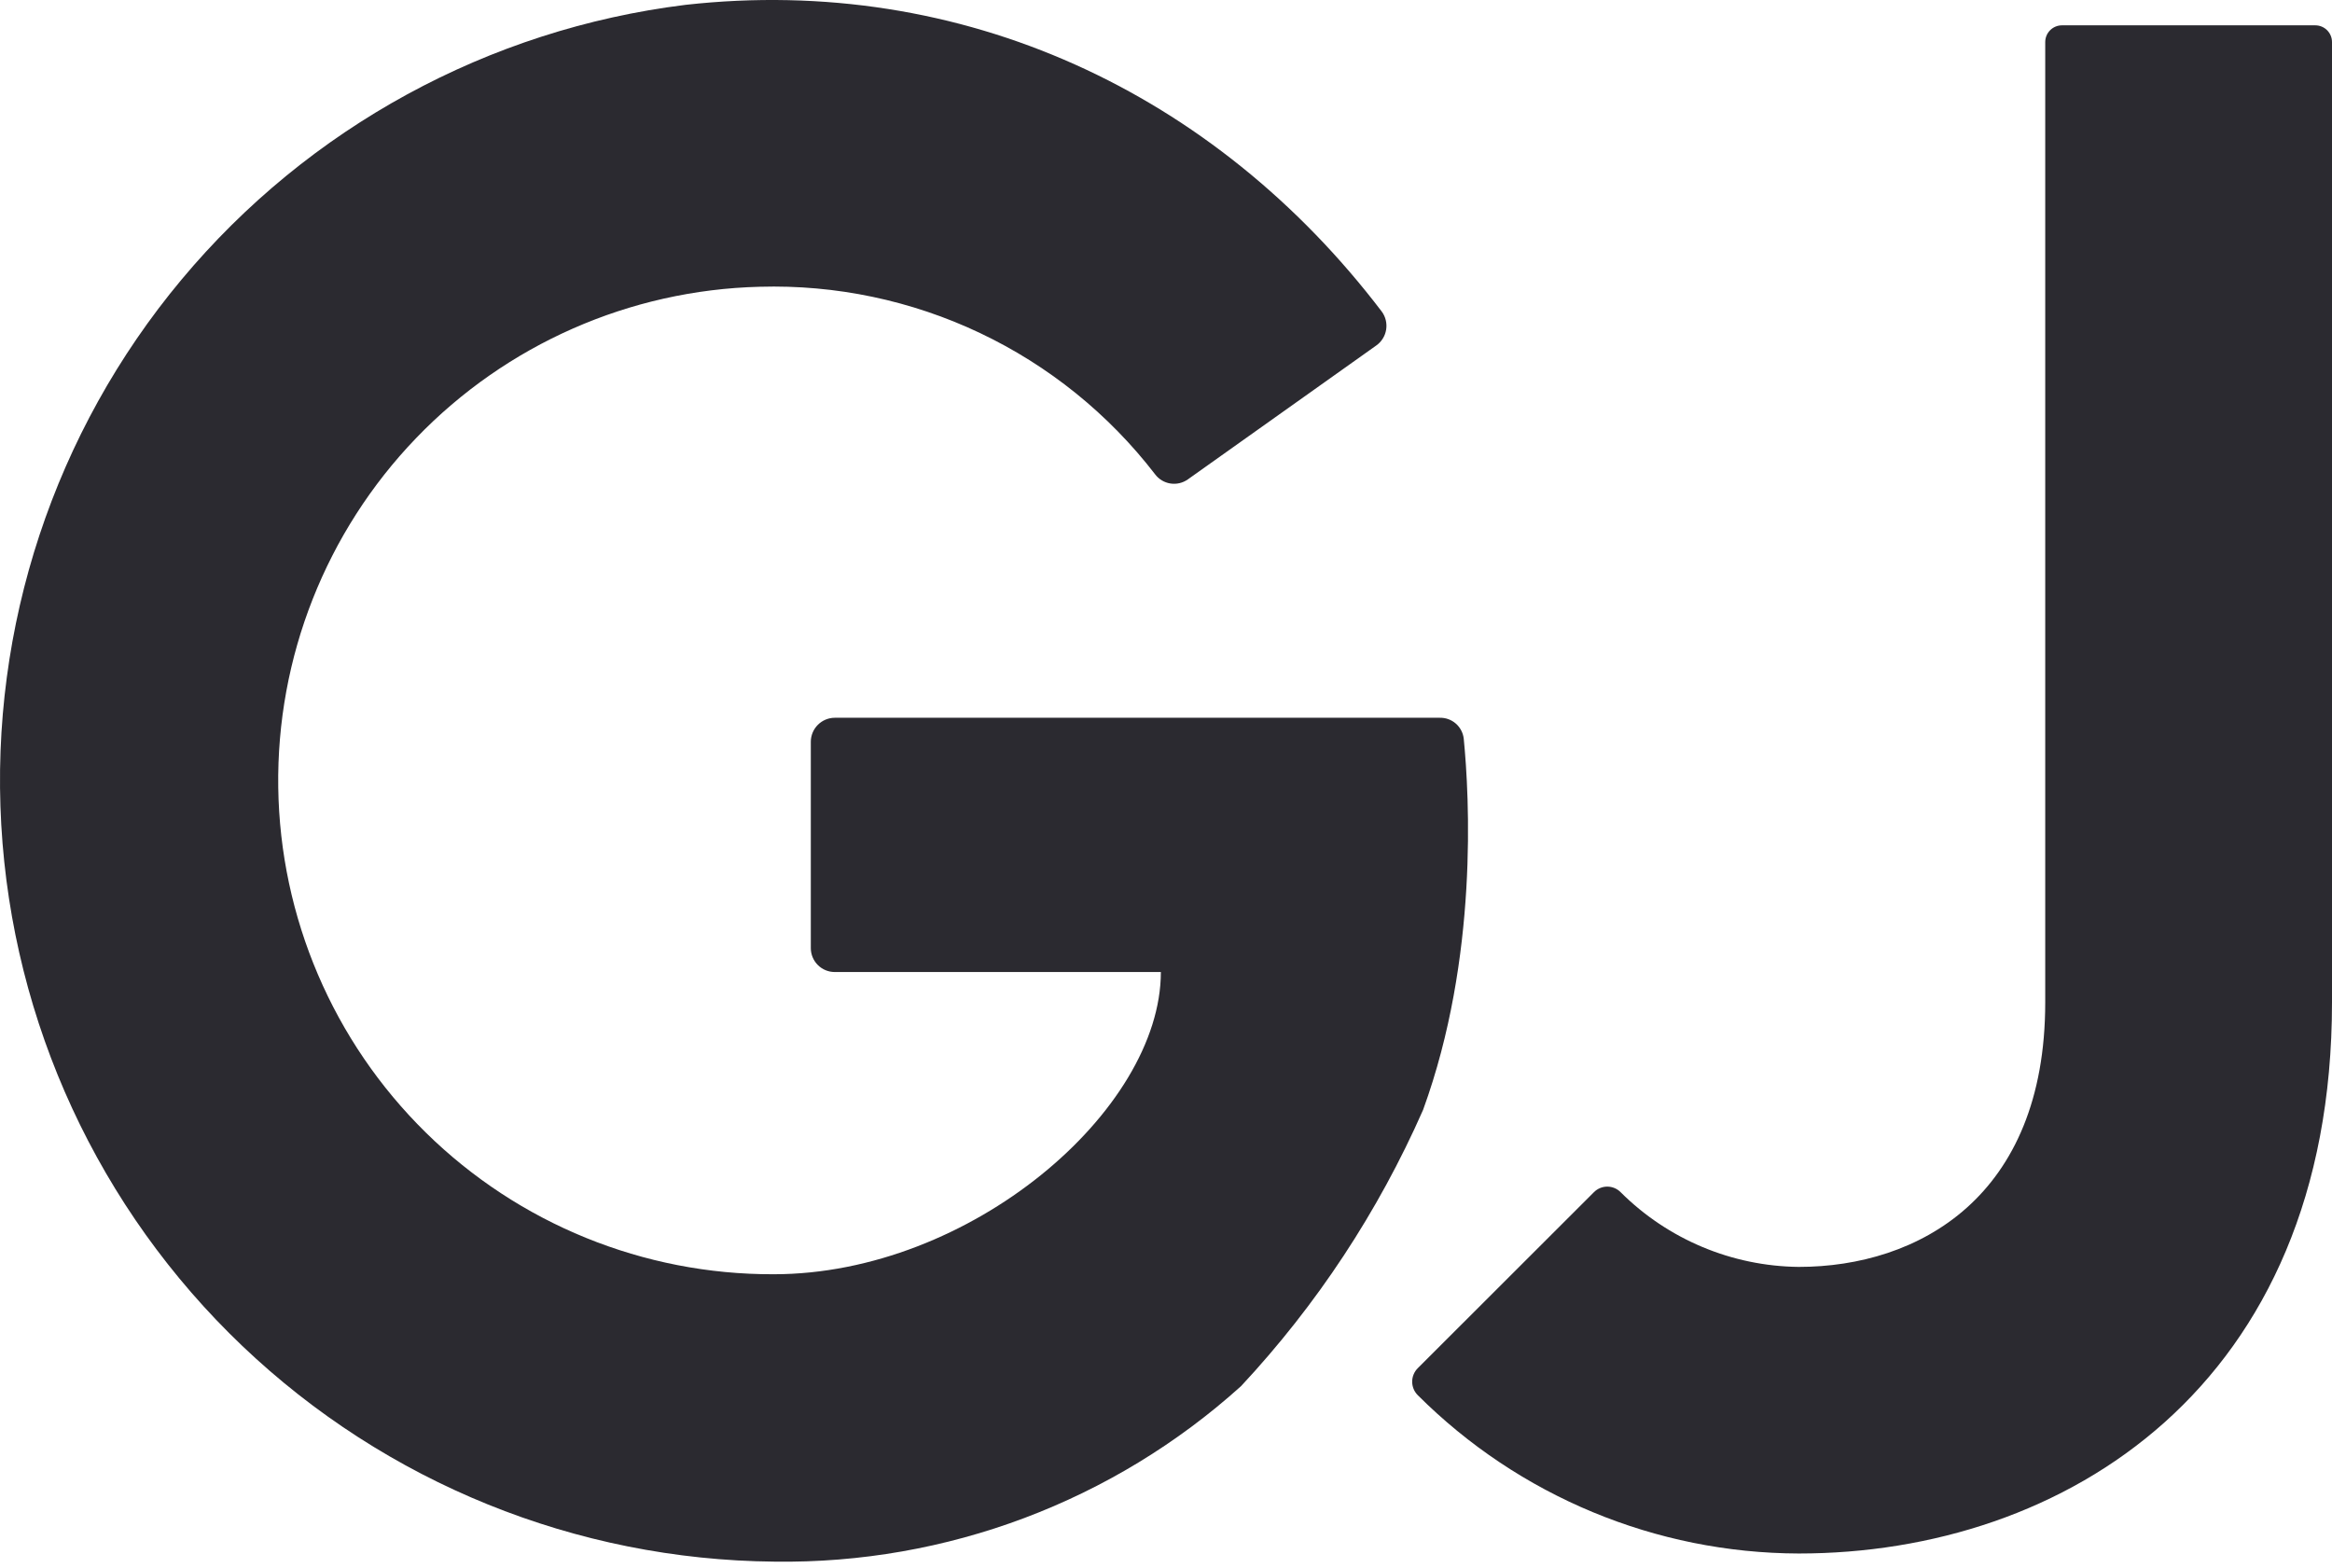 <?xml version="1.0" encoding="UTF-8"?> <svg xmlns="http://www.w3.org/2000/svg" width="174" height="117" viewBox="0 0 174 117" fill="none"> <path d="M109.215 55.108C109.163 54.674 108.952 54.275 108.622 53.988C108.292 53.702 107.868 53.548 107.431 53.557H62.282C61.81 53.56 61.358 53.749 61.024 54.083C60.69 54.416 60.501 54.868 60.498 55.341V70.744C60.498 70.978 60.544 71.21 60.634 71.427C60.724 71.643 60.855 71.84 61.021 72.005C61.186 72.171 61.383 72.303 61.599 72.392C61.816 72.482 62.048 72.528 62.282 72.528H86.617C86.617 82.859 72.392 95.079 57.723 95.079C48.02 95.11 38.696 91.313 31.776 84.512C24.856 77.71 20.898 68.454 20.761 58.752C20.625 49.05 24.32 39.685 31.046 32.691C37.772 25.698 46.985 21.64 56.685 21.397C62.358 21.233 67.99 22.415 73.118 24.847C78.245 27.279 82.724 30.892 86.186 35.39C86.462 35.758 86.871 36.004 87.326 36.076C87.781 36.148 88.246 36.04 88.623 35.775L102.685 25.782C102.882 25.644 103.048 25.468 103.176 25.264C103.303 25.061 103.388 24.834 103.426 24.597C103.464 24.36 103.454 24.118 103.397 23.885C103.34 23.651 103.237 23.432 103.093 23.24C90.663 6.915 71.82 -1.947 51.146 0.362C36.461 2.178 23.016 9.51 13.536 20.872C4.056 32.233 -0.749 46.775 0.095 61.548C0.939 76.321 7.368 90.22 18.08 100.429C28.792 110.637 42.985 116.39 57.781 116.523C70.623 116.705 83.06 112.028 92.599 103.428C98.252 97.367 102.844 90.398 106.183 82.812C110.323 71.444 109.635 59.387 109.215 55.108Z" fill="#2B2A30"></path> <path d="M172.752 1.89H153.851C153.52 1.89 153.203 2.021 152.969 2.255C152.735 2.489 152.603 2.806 152.603 3.137V74.802C152.603 89.354 143.1 94.531 134.215 94.531C129.226 94.48 124.456 92.479 120.922 88.957C120.792 88.825 120.637 88.72 120.466 88.649C120.294 88.577 120.111 88.54 119.925 88.54C119.74 88.54 119.556 88.577 119.385 88.649C119.214 88.72 119.058 88.825 118.928 88.957L105.787 102.087C105.654 102.219 105.549 102.376 105.477 102.55C105.405 102.723 105.368 102.908 105.368 103.096C105.368 103.283 105.405 103.469 105.477 103.642C105.549 103.815 105.654 103.972 105.787 104.104C113.332 111.64 123.551 115.886 134.215 115.916C153.979 115.916 174 103.498 174 74.79V3.137C174 2.806 173.869 2.489 173.635 2.255C173.401 2.021 173.083 1.89 172.752 1.89Z" fill="#2B2A30"></path> </svg> 